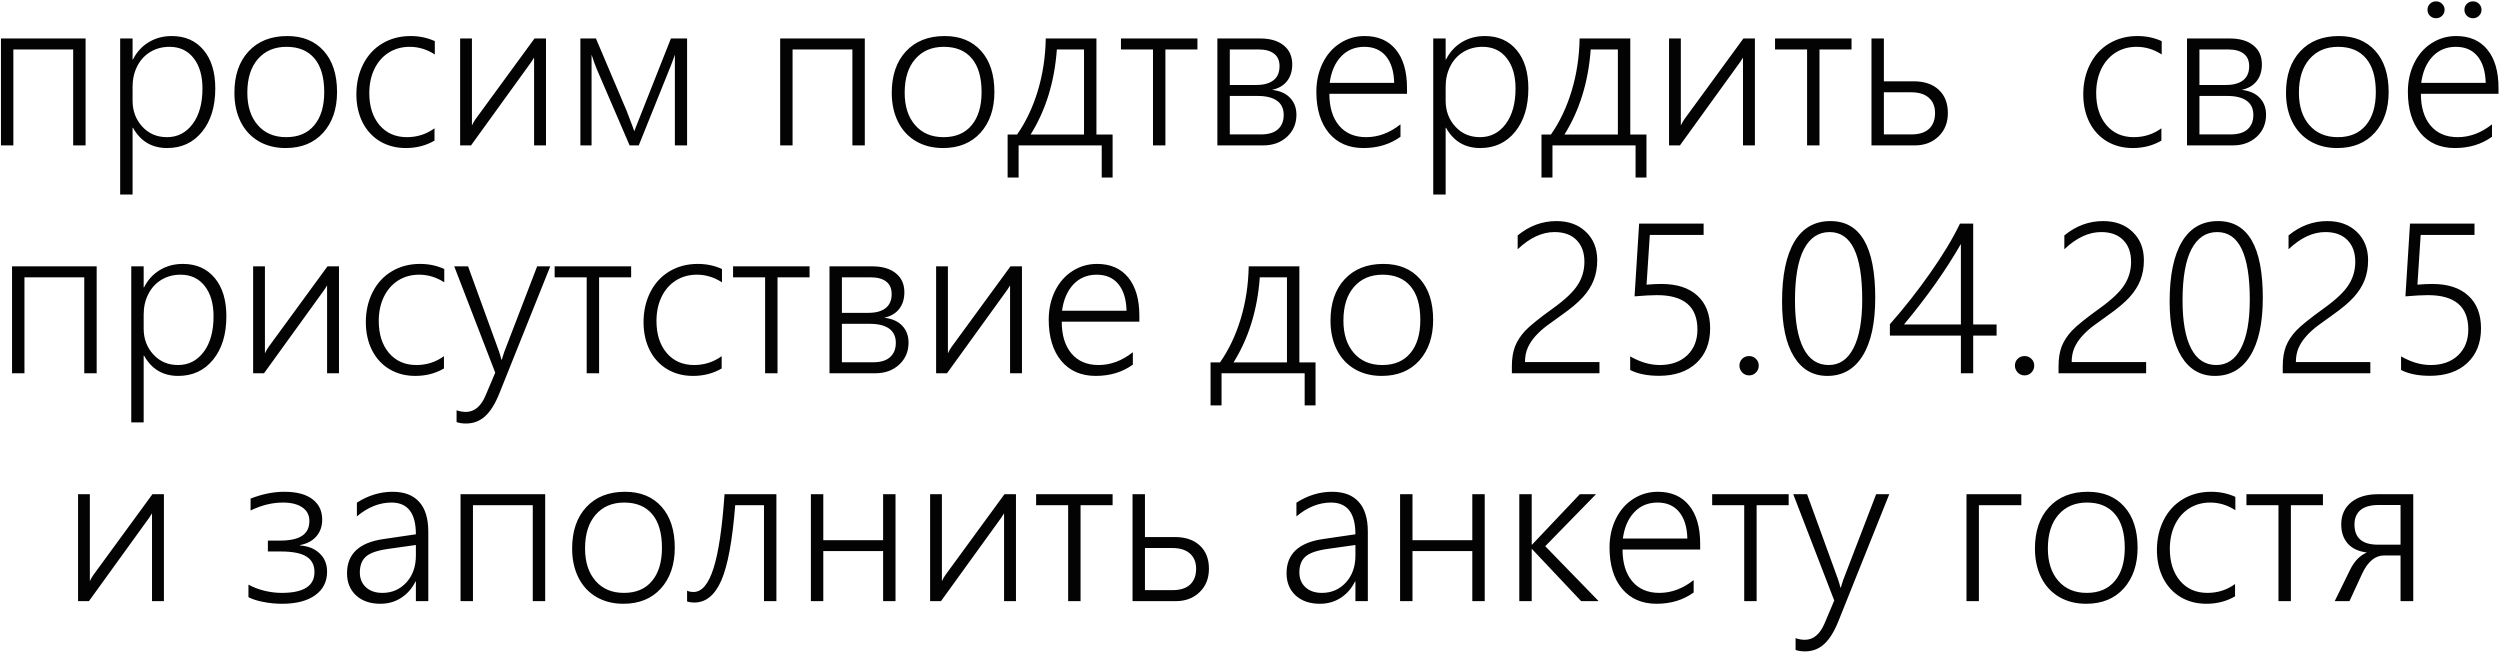 <?xml version="1.0" encoding="UTF-8"?> <svg xmlns="http://www.w3.org/2000/svg" width="1152" height="301" viewBox="0 0 1152 301" fill="none"><path d="M33.719 67V22.797H6.156V67H0.438V17.734H39.438V67H33.719ZM61.094 58.891V89.641H55.375V17.734H61.094V27.391H61.281C62.969 24.016 65.375 21.375 68.5 19.469C71.625 17.562 75.172 16.609 79.141 16.609C85.328 16.609 90.219 18.766 93.812 23.078C97.406 27.359 99.203 33.25 99.203 40.75C99.203 49.062 97.172 55.719 93.109 60.719C89.047 65.719 83.688 68.219 77.031 68.219C70 68.219 64.75 65.109 61.281 58.891H61.094ZM61.094 46.422C61.094 51.109 62.578 55.078 65.547 58.328C68.516 61.578 72.312 63.203 76.938 63.203C81.781 63.203 85.719 61.188 88.75 57.156C91.781 53.125 93.297 47.656 93.297 40.75C93.297 34.906 91.938 30.25 89.219 26.781C86.5 23.312 82.797 21.578 78.109 21.578C74.797 21.578 71.828 22.375 69.203 23.969C66.609 25.562 64.609 27.766 63.203 30.578C61.797 33.359 61.094 36.484 61.094 39.953V46.422ZM131.594 68.219C126.906 68.219 122.766 67.172 119.172 65.078C115.609 62.984 112.859 60.016 110.922 56.172C108.984 52.297 108.016 47.828 108.016 42.766C108.016 34.734 110.188 28.375 114.531 23.688C118.906 18.969 124.859 16.609 132.391 16.609C139.484 16.609 145.078 18.891 149.172 23.453C153.266 28.016 155.312 34.328 155.312 42.391C155.312 50.141 153.188 56.391 148.938 61.141C144.688 65.859 138.906 68.219 131.594 68.219ZM132.016 21.578C126.484 21.578 122.094 23.453 118.844 27.203C115.594 30.922 113.969 36.094 113.969 42.719C113.969 49 115.578 53.984 118.797 57.672C122.016 61.359 126.375 63.203 131.875 63.203C137.469 63.203 141.781 61.375 144.812 57.719C147.875 54.062 149.406 48.969 149.406 42.438C149.406 35.656 147.906 30.484 144.906 26.922C141.906 23.359 137.609 21.578 132.016 21.578ZM200.219 64.797C196.312 67.078 191.906 68.219 187 68.219C182.594 68.219 178.656 67.203 175.188 65.172C171.719 63.109 169.016 60.188 167.078 56.406C165.172 52.594 164.219 48.281 164.219 43.469C164.219 38.344 165.266 33.719 167.359 29.594C169.453 25.469 172.391 22.281 176.172 20.031C179.984 17.75 184.328 16.609 189.203 16.609C193.234 16.609 196.953 17.391 200.359 18.953V25.094C196.734 22.75 192.875 21.578 188.781 21.578C185.125 21.578 181.875 22.484 179.031 24.297C176.219 26.109 174.031 28.641 172.469 31.891C170.938 35.141 170.172 38.812 170.172 42.906C170.172 49 171.734 53.906 174.859 57.625C178.016 61.344 182.234 63.203 187.516 63.203C192.234 63.203 196.469 61.844 200.219 59.125V64.797ZM246.109 67V26.547L244.75 28.656L217.047 67H212.031V17.734H217.469V57.812C217.969 56.719 218.531 55.734 219.156 54.859L246.297 17.734H251.594V67H246.109ZM310.984 67V25.188C310.547 26.531 309.891 28.312 309.016 30.531C308.172 32.75 303.281 44.906 294.344 67H290.125L276.016 34.234C275.422 32.922 274.719 31.188 273.906 29.031C273.125 26.844 272.688 25.562 272.594 25.188V67H267.438V17.734H274.609L288.766 51.109C290.078 54.484 291.047 57.031 291.672 58.75L292.281 60.484L292.844 58.984L309.156 17.734H316.609V67H310.984ZM392.781 67V22.797H365.219V67H359.5V17.734H398.5V67H392.781ZM434.5 68.219C429.812 68.219 425.672 67.172 422.078 65.078C418.516 62.984 415.766 60.016 413.828 56.172C411.891 52.297 410.922 47.828 410.922 42.766C410.922 34.734 413.094 28.375 417.438 23.688C421.812 18.969 427.766 16.609 435.297 16.609C442.391 16.609 447.984 18.891 452.078 23.453C456.172 28.016 458.219 34.328 458.219 42.391C458.219 50.141 456.094 56.391 451.844 61.141C447.594 65.859 441.812 68.219 434.5 68.219ZM434.922 21.578C429.391 21.578 425 23.453 421.75 27.203C418.5 30.922 416.875 36.094 416.875 42.719C416.875 49 418.484 53.984 421.703 57.672C424.922 61.359 429.281 63.203 434.781 63.203C440.375 63.203 444.688 61.375 447.719 57.719C450.781 54.062 452.312 48.969 452.312 42.438C452.312 35.656 450.812 30.484 447.812 26.922C444.812 23.359 440.516 21.578 434.922 21.578ZM507.672 81.812V67H469.375V81.812H464.312V61.984H468.672C472.703 56.234 475.875 49.562 478.188 41.969C480.5 34.344 481.734 26.266 481.891 17.734H505.234V61.984H512.688V81.812H507.672ZM499.516 22.797H487C485.906 37.766 481.875 50.828 474.906 61.984H499.516V22.797ZM537.016 22.797V67H531.297V22.797H516.531V17.734H551.781V22.797H537.016ZM597.391 52.844C597.391 56.969 595.953 60.359 593.078 63.016C590.203 65.672 586.547 67 582.109 67H560.969V17.734H580.703C585.328 17.734 588.938 18.797 591.531 20.922C594.156 23.016 595.469 25.938 595.469 29.688C595.469 32.781 594.656 35.359 593.031 37.422C591.406 39.453 589.109 40.781 586.141 41.406C589.859 41.844 592.656 43.094 594.531 45.156C596.438 47.188 597.391 49.75 597.391 52.844ZM589.609 30.484C589.609 27.953 588.781 26.047 587.125 24.766C585.469 23.453 583.109 22.797 580.047 22.797H566.688V39.156H578.922C582.328 39.156 584.953 38.438 586.797 37C588.672 35.562 589.609 33.391 589.609 30.484ZM591.531 52.984C591.531 50.078 590.5 47.891 588.438 46.422C586.406 44.953 583.453 44.219 579.578 44.219H566.688V61.938H581.031C584.531 61.938 587.156 61.141 588.906 59.547C590.656 57.953 591.531 55.766 591.531 52.984ZM612.578 43.234C612.578 49.422 614.062 54.297 617.031 57.859C620.031 61.422 624.203 63.203 629.547 63.203C635.109 63.203 640.375 61.234 645.344 57.297V63.016C640.562 66.484 634.859 68.219 628.234 68.219C621.516 68.219 616.219 65.906 612.344 61.281C608.5 56.625 606.578 50.297 606.578 42.297C606.578 37.484 607.531 33.109 609.438 29.172C611.375 25.203 614.047 22.125 617.453 19.938C620.891 17.719 624.688 16.609 628.844 16.609C635.031 16.609 639.828 18.703 643.234 22.891C646.641 27.078 648.344 32.938 648.344 40.469V43.234H612.578ZM642.438 38.172C642.312 32.922 641.062 28.844 638.688 25.938C636.312 23.031 632.984 21.578 628.703 21.578C624.359 21.578 620.781 23.062 617.969 26.031C615.156 29 613.406 33.047 612.719 38.172H642.438ZM666.156 58.891V89.641H660.438V17.734H666.156V27.391H666.344C668.031 24.016 670.438 21.375 673.562 19.469C676.688 17.562 680.234 16.609 684.203 16.609C690.391 16.609 695.281 18.766 698.875 23.078C702.469 27.359 704.266 33.25 704.266 40.75C704.266 49.062 702.234 55.719 698.172 60.719C694.109 65.719 688.75 68.219 682.094 68.219C675.062 68.219 669.812 65.109 666.344 58.891H666.156ZM666.156 46.422C666.156 51.109 667.641 55.078 670.609 58.328C673.578 61.578 677.375 63.203 682 63.203C686.844 63.203 690.781 61.188 693.812 57.156C696.844 53.125 698.359 47.656 698.359 40.75C698.359 34.906 697 30.25 694.281 26.781C691.562 23.312 687.859 21.578 683.172 21.578C679.859 21.578 676.891 22.375 674.266 23.969C671.672 25.562 669.672 27.766 668.266 30.578C666.859 33.359 666.156 36.484 666.156 39.953V46.422ZM753.672 81.812V67H715.375V81.812H710.312V61.984H714.672C718.703 56.234 721.875 49.562 724.188 41.969C726.5 34.344 727.734 26.266 727.891 17.734H751.234V61.984H758.688V81.812H753.672ZM745.516 22.797H733C731.906 37.766 727.875 50.828 720.906 61.984H745.516V22.797ZM803.172 67V26.547L801.812 28.656L774.109 67H769.094V17.734H774.531V57.812C775.031 56.719 775.594 55.734 776.219 54.859L803.359 17.734H808.656V67H803.172ZM838.422 22.797V67H832.703V22.797H817.938V17.734H853.188V22.797H838.422ZM897.578 52.047C897.578 56.516 896.141 60.125 893.266 62.875C890.422 65.625 886.781 67 882.344 67H862.375V17.734H868.094V37.469H881.875C886.75 37.469 890.578 38.766 893.359 41.359C896.172 43.953 897.578 47.516 897.578 52.047ZM891.672 52.047C891.672 49.078 890.719 46.75 888.812 45.062C886.938 43.375 884.234 42.531 880.703 42.531H868.094V61.938H880.797C884.328 61.938 887.016 61.094 888.859 59.406C890.734 57.688 891.672 55.234 891.672 52.047ZM995.969 64.797C992.062 67.078 987.656 68.219 982.75 68.219C978.344 68.219 974.406 67.203 970.938 65.172C967.469 63.109 964.766 60.188 962.828 56.406C960.922 52.594 959.969 48.281 959.969 43.469C959.969 38.344 961.016 33.719 963.109 29.594C965.203 25.469 968.141 22.281 971.922 20.031C975.734 17.75 980.078 16.609 984.953 16.609C988.984 16.609 992.703 17.391 996.109 18.953V25.094C992.484 22.75 988.625 21.578 984.531 21.578C980.875 21.578 977.625 22.484 974.781 24.297C971.969 26.109 969.781 28.641 968.219 31.891C966.688 35.141 965.922 38.812 965.922 42.906C965.922 49 967.484 53.906 970.609 57.625C973.766 61.344 977.984 63.203 983.266 63.203C987.984 63.203 992.219 61.844 995.969 59.125V64.797ZM1044.2 52.844C1044.2 56.969 1042.77 60.359 1039.89 63.016C1037.02 65.672 1033.36 67 1028.92 67H1007.78V17.734H1027.52C1032.14 17.734 1035.75 18.797 1038.34 20.922C1040.97 23.016 1042.28 25.938 1042.28 29.688C1042.28 32.781 1041.47 35.359 1039.84 37.422C1038.22 39.453 1035.92 40.781 1032.95 41.406C1036.67 41.844 1039.47 43.094 1041.34 45.156C1043.25 47.188 1044.2 49.75 1044.2 52.844ZM1036.42 30.484C1036.42 27.953 1035.59 26.047 1033.94 24.766C1032.28 23.453 1029.92 22.797 1026.86 22.797H1013.5V39.156H1025.73C1029.14 39.156 1031.77 38.438 1033.61 37C1035.48 35.562 1036.42 33.391 1036.42 30.484ZM1038.34 52.984C1038.34 50.078 1037.31 47.891 1035.25 46.422C1033.22 44.953 1030.27 44.219 1026.39 44.219H1013.5V61.938H1027.84C1031.34 61.938 1033.97 61.141 1035.72 59.547C1037.47 57.953 1038.34 55.766 1038.34 52.984ZM1076.97 68.219C1072.28 68.219 1068.14 67.172 1064.55 65.078C1060.98 62.984 1058.23 60.016 1056.3 56.172C1054.36 52.297 1053.39 47.828 1053.39 42.766C1053.39 34.734 1055.56 28.375 1059.91 23.688C1064.28 18.969 1070.23 16.609 1077.77 16.609C1084.86 16.609 1090.45 18.891 1094.55 23.453C1098.64 28.016 1100.69 34.328 1100.69 42.391C1100.69 50.141 1098.56 56.391 1094.31 61.141C1090.06 65.859 1084.28 68.219 1076.97 68.219ZM1077.39 21.578C1071.86 21.578 1067.47 23.453 1064.22 27.203C1060.97 30.922 1059.34 36.094 1059.34 42.719C1059.34 49 1060.95 53.984 1064.17 57.672C1067.39 61.359 1071.75 63.203 1077.25 63.203C1082.84 63.203 1087.16 61.375 1090.19 57.719C1093.25 54.062 1094.78 48.969 1094.78 42.438C1094.78 35.656 1093.28 30.484 1090.28 26.922C1087.28 23.359 1082.98 21.578 1077.39 21.578ZM1115.55 43.234C1115.55 49.422 1117.03 54.297 1120 57.859C1123 61.422 1127.17 63.203 1132.52 63.203C1138.08 63.203 1143.34 61.234 1148.31 57.297V63.016C1143.53 66.484 1137.83 68.219 1131.2 68.219C1124.48 68.219 1119.19 65.906 1115.31 61.281C1111.47 56.625 1109.55 50.297 1109.55 42.297C1109.55 37.484 1110.5 33.109 1112.41 29.172C1114.34 25.203 1117.02 22.125 1120.42 19.938C1123.86 17.719 1127.66 16.609 1131.81 16.609C1138 16.609 1142.8 18.703 1146.2 22.891C1149.61 27.078 1151.31 32.938 1151.31 40.469V43.234H1115.55ZM1145.41 38.172C1145.28 32.922 1144.03 28.844 1141.66 25.938C1139.28 23.031 1135.95 21.578 1131.67 21.578C1127.33 21.578 1123.75 23.062 1120.94 26.031C1118.12 29 1116.38 33.047 1115.69 38.172H1145.41ZM1118.59 4.516C1118.59 3.422 1118.97 2.5 1119.72 1.75C1120.5 1 1121.44 0.625 1122.53 0.625C1123.62 0.625 1124.55 1 1125.3 1.75C1126.08 2.5 1126.47 3.422 1126.47 4.516C1126.47 5.609 1126.08 6.531 1125.3 7.281C1124.55 8.031 1123.62 8.406 1122.53 8.406C1121.44 8.406 1120.5 8.031 1119.72 7.281C1118.97 6.531 1118.59 5.609 1118.59 4.516ZM1135.61 4.516C1135.61 3.422 1135.98 2.5 1136.73 1.75C1137.52 1 1138.45 0.625 1139.55 0.625C1140.64 0.625 1141.56 1 1142.31 1.75C1143.09 2.5 1143.48 3.422 1143.48 4.516C1143.48 5.609 1143.09 6.531 1142.31 7.281C1141.56 8.031 1140.64 8.406 1139.55 8.406C1138.45 8.406 1137.52 8.031 1136.73 7.281C1135.98 6.531 1135.61 5.609 1135.61 4.516ZM38.828 172V127.797H11.266V172H5.547V122.734H44.547V172H38.828ZM66.203 163.891V194.641H60.484V122.734H66.203V132.391H66.391C68.078 129.016 70.484 126.375 73.609 124.469C76.734 122.562 80.281 121.609 84.25 121.609C90.438 121.609 95.328 123.766 98.922 128.078C102.516 132.359 104.312 138.25 104.312 145.75C104.312 154.062 102.281 160.719 98.219 165.719C94.156 170.719 88.797 173.219 82.141 173.219C75.109 173.219 69.859 170.109 66.391 163.891H66.203ZM66.203 151.422C66.203 156.109 67.688 160.078 70.656 163.328C73.625 166.578 77.422 168.203 82.047 168.203C86.891 168.203 90.828 166.188 93.859 162.156C96.891 158.125 98.406 152.656 98.406 145.75C98.406 139.906 97.047 135.25 94.328 131.781C91.609 128.312 87.906 126.578 83.219 126.578C79.906 126.578 76.938 127.375 74.312 128.969C71.719 130.562 69.719 132.766 68.312 135.578C66.906 138.359 66.203 141.484 66.203 144.953V151.422ZM150.719 172V131.547L149.359 133.656L121.656 172H116.641V122.734H122.078V162.812C122.578 161.719 123.141 160.734 123.766 159.859L150.906 122.734H156.203V172H150.719ZM204.578 169.797C200.672 172.078 196.266 173.219 191.359 173.219C186.953 173.219 183.016 172.203 179.547 170.172C176.078 168.109 173.375 165.188 171.438 161.406C169.531 157.594 168.578 153.281 168.578 148.469C168.578 143.344 169.625 138.719 171.719 134.594C173.812 130.469 176.75 127.281 180.531 125.031C184.344 122.75 188.688 121.609 193.562 121.609C197.594 121.609 201.312 122.391 204.719 123.953V130.094C201.094 127.75 197.234 126.578 193.141 126.578C189.484 126.578 186.234 127.484 183.391 129.297C180.578 131.109 178.391 133.641 176.828 136.891C175.297 140.141 174.531 143.812 174.531 147.906C174.531 154 176.094 158.906 179.219 162.625C182.375 166.344 186.594 168.203 191.875 168.203C196.594 168.203 200.828 166.844 204.578 164.125V169.797ZM214.703 195.156C213.078 195.156 211.641 194.938 210.391 194.5V189.062C211.828 189.562 213.25 189.812 214.656 189.812C218.625 189.812 221.688 187.219 223.844 182.031L228.203 171.719L209.312 122.734H215.688L229.984 162.062C230.453 163.438 230.797 164.656 231.016 165.719H231.25L231.766 164.031L232.328 162.25L247.516 122.734H253.562L230.125 181.234C228.188 186.078 225.984 189.609 223.516 191.828C221.078 194.047 218.141 195.156 214.703 195.156ZM276.062 127.797V172H270.344V127.797H255.578V122.734H290.828V127.797H276.062ZM332.547 169.797C328.641 172.078 324.234 173.219 319.328 173.219C314.922 173.219 310.984 172.203 307.516 170.172C304.047 168.109 301.344 165.188 299.406 161.406C297.5 157.594 296.547 153.281 296.547 148.469C296.547 143.344 297.594 138.719 299.688 134.594C301.781 130.469 304.719 127.281 308.5 125.031C312.312 122.75 316.656 121.609 321.531 121.609C325.562 121.609 329.281 122.391 332.688 123.953V130.094C329.062 127.75 325.203 126.578 321.109 126.578C317.453 126.578 314.203 127.484 311.359 129.297C308.547 131.109 306.359 133.641 304.797 136.891C303.266 140.141 302.5 143.812 302.5 147.906C302.5 154 304.062 158.906 307.188 162.625C310.344 166.344 314.562 168.203 319.844 168.203C324.562 168.203 328.797 166.844 332.547 164.125V169.797ZM358.281 127.797V172H352.562V127.797H337.797V122.734H373.047V127.797H358.281ZM418.656 157.844C418.656 161.969 417.219 165.359 414.344 168.016C411.469 170.672 407.812 172 403.375 172H382.234V122.734H401.969C406.594 122.734 410.203 123.797 412.797 125.922C415.422 128.016 416.734 130.938 416.734 134.688C416.734 137.781 415.922 140.359 414.297 142.422C412.672 144.453 410.375 145.781 407.406 146.406C411.125 146.844 413.922 148.094 415.797 150.156C417.703 152.188 418.656 154.75 418.656 157.844ZM410.875 135.484C410.875 132.953 410.047 131.047 408.391 129.766C406.734 128.453 404.375 127.797 401.312 127.797H387.953V144.156H400.188C403.594 144.156 406.219 143.438 408.062 142C409.938 140.562 410.875 138.391 410.875 135.484ZM412.797 157.984C412.797 155.078 411.766 152.891 409.703 151.422C407.672 149.953 404.719 149.219 400.844 149.219H387.953V166.938H402.297C405.797 166.938 408.422 166.141 410.172 164.547C411.922 162.953 412.797 160.766 412.797 157.984ZM465.438 172V131.547L464.078 133.656L436.375 172H431.359V122.734H436.797V162.812C437.297 161.719 437.859 160.734 438.484 159.859L465.625 122.734H470.922V172H465.438ZM489.25 148.234C489.25 154.422 490.734 159.297 493.703 162.859C496.703 166.422 500.875 168.203 506.219 168.203C511.781 168.203 517.047 166.234 522.016 162.297V168.016C517.234 171.484 511.531 173.219 504.906 173.219C498.188 173.219 492.891 170.906 489.016 166.281C485.172 161.625 483.25 155.297 483.25 147.297C483.25 142.484 484.203 138.109 486.109 134.172C488.047 130.203 490.719 127.125 494.125 124.938C497.562 122.719 501.359 121.609 505.516 121.609C511.703 121.609 516.5 123.703 519.906 127.891C523.312 132.078 525.016 137.938 525.016 145.469V148.234H489.25ZM519.109 143.172C518.984 137.922 517.734 133.844 515.359 130.938C512.984 128.031 509.656 126.578 505.375 126.578C501.031 126.578 497.453 128.062 494.641 131.031C491.828 134 490.078 138.047 489.391 143.172H519.109ZM601.188 186.812V172H562.891V186.812H557.828V166.984H562.188C566.219 161.234 569.391 154.562 571.703 146.969C574.016 139.344 575.25 131.266 575.406 122.734H598.75V166.984H606.203V186.812H601.188ZM593.031 127.797H580.516C579.422 142.766 575.391 155.828 568.422 166.984H593.031V127.797ZM636.672 173.219C631.984 173.219 627.844 172.172 624.25 170.078C620.688 167.984 617.938 165.016 616 161.172C614.062 157.297 613.094 152.828 613.094 147.766C613.094 139.734 615.266 133.375 619.609 128.688C623.984 123.969 629.938 121.609 637.469 121.609C644.562 121.609 650.156 123.891 654.25 128.453C658.344 133.016 660.391 139.328 660.391 147.391C660.391 155.141 658.266 161.391 654.016 166.141C649.766 170.859 643.984 173.219 636.672 173.219ZM637.094 126.578C631.562 126.578 627.172 128.453 623.922 132.203C620.672 135.922 619.047 141.094 619.047 147.719C619.047 154 620.656 158.984 623.875 162.672C627.094 166.359 631.453 168.203 636.953 168.203C642.547 168.203 646.859 166.375 649.891 162.719C652.953 159.062 654.484 153.969 654.484 147.438C654.484 140.656 652.984 135.484 649.984 131.922C646.984 128.359 642.688 126.578 637.094 126.578ZM696.672 172V168.719C696.672 165.188 697.156 162.156 698.125 159.625C699.125 157.094 700.703 154.672 702.859 152.359C705.047 150.047 709.359 146.578 715.797 141.953C721.297 137.984 725.047 134.406 727.047 131.219C729.078 128.031 730.094 124.5 730.094 120.625C730.094 116.406 728.891 113.078 726.484 110.641C724.078 108.172 720.688 106.938 716.312 106.938C710.562 106.938 704.906 109.578 699.344 114.859V108.484C704.688 104.078 710.641 101.875 717.203 101.875C722.828 101.875 727.359 103.531 730.797 106.844C734.266 110.156 736 114.516 736 119.922C736 123.297 735.453 126.375 734.359 129.156C733.266 131.906 731.609 134.5 729.391 136.938C727.203 139.375 723.891 142.156 719.453 145.281C717.203 146.875 715.062 148.422 713.031 149.922C711 151.422 709.219 153.016 707.688 154.703C706.156 156.359 704.938 158.172 704.031 160.141C703.156 162.109 702.719 164.344 702.719 166.844H737.031V172H696.672ZM751.188 164.219C755.812 166.875 760.359 168.203 764.828 168.203C770.078 168.203 774.281 166.719 777.438 163.75C780.594 160.75 782.172 156.781 782.172 151.844C782.172 141.281 775.969 136 763.562 136C761 136 757.547 136.188 753.203 136.562L755.312 103.047H785.031V108.25H760.234L758.734 131.172C761.359 130.953 763.625 130.844 765.531 130.844C772.719 130.844 778.266 132.641 782.172 136.234C786.078 139.797 788.031 144.828 788.031 151.328C788.031 158.047 785.906 163.375 781.656 167.312C777.438 171.219 771.719 173.172 764.5 173.172C759.125 173.172 754.688 172.281 751.188 170.5V164.219ZM805.984 172.984C804.734 172.984 803.672 172.531 802.797 171.625C801.953 170.688 801.531 169.641 801.531 168.484C801.531 167.234 801.953 166.188 802.797 165.344C803.641 164.5 804.703 164.078 805.984 164.078C807.234 164.078 808.281 164.5 809.125 165.344C810 166.188 810.438 167.234 810.438 168.484C810.438 169.734 810 170.797 809.125 171.672C808.281 172.547 807.234 172.984 805.984 172.984ZM842.031 173.219C835.438 173.219 830.312 170.266 826.656 164.359C823 158.422 821.172 149.953 821.172 138.953C821.172 126.922 823.062 117.734 826.844 111.391C830.625 105.047 836.172 101.875 843.484 101.875C857.234 101.875 864.109 113.656 864.109 137.219C864.109 148.781 862.188 157.672 858.344 163.891C854.5 170.109 849.062 173.219 842.031 173.219ZM843.109 106.938C837.953 106.938 834 109.562 831.25 114.812C828.5 120.062 827.125 127.953 827.125 138.484C827.125 148.109 828.438 155.469 831.062 160.562C833.688 165.656 837.562 168.203 842.688 168.203C847.625 168.203 851.422 165.609 854.078 160.422C856.766 155.234 858.109 147.766 858.109 138.016C858.109 117.297 853.109 106.938 843.109 106.938ZM909.25 103.047V149.5H920.031V154.656H909.25V172H903.578V154.656H870.859V149.406C877.422 141.969 883.609 134.109 889.422 125.828C895.266 117.516 899.844 109.922 903.156 103.047H909.25ZM903.578 149.5V112.422C896.703 124.422 887.969 136.781 877.375 149.5H903.578ZM932.922 172.984C931.672 172.984 930.609 172.531 929.734 171.625C928.891 170.688 928.469 169.641 928.469 168.484C928.469 167.234 928.891 166.188 929.734 165.344C930.578 164.5 931.641 164.078 932.922 164.078C934.172 164.078 935.219 164.5 936.062 165.344C936.938 166.188 937.375 167.234 937.375 168.484C937.375 169.734 936.938 170.797 936.062 171.672C935.219 172.547 934.172 172.984 932.922 172.984ZM948.578 172V168.719C948.578 165.188 949.062 162.156 950.031 159.625C951.031 157.094 952.609 154.672 954.766 152.359C956.953 150.047 961.266 146.578 967.703 141.953C973.203 137.984 976.953 134.406 978.953 131.219C980.984 128.031 982 124.5 982 120.625C982 116.406 980.797 113.078 978.391 110.641C975.984 108.172 972.594 106.938 968.219 106.938C962.469 106.938 956.812 109.578 951.25 114.859V108.484C956.594 104.078 962.547 101.875 969.109 101.875C974.734 101.875 979.266 103.531 982.703 106.844C986.172 110.156 987.906 114.516 987.906 119.922C987.906 123.297 987.359 126.375 986.266 129.156C985.172 131.906 983.516 134.5 981.297 136.938C979.109 139.375 975.797 142.156 971.359 145.281C969.109 146.875 966.969 148.422 964.938 149.922C962.906 151.422 961.125 153.016 959.594 154.703C958.062 156.359 956.844 158.172 955.938 160.141C955.062 162.109 954.625 164.344 954.625 166.844H988.938V172H948.578ZM1020.62 173.219C1014.03 173.219 1008.91 170.266 1005.25 164.359C1001.59 158.422 999.766 149.953 999.766 138.953C999.766 126.922 1001.66 117.734 1005.44 111.391C1009.22 105.047 1014.77 101.875 1022.08 101.875C1035.83 101.875 1042.7 113.656 1042.7 137.219C1042.7 148.781 1040.78 157.672 1036.94 163.891C1033.09 170.109 1027.66 173.219 1020.62 173.219ZM1021.7 106.938C1016.55 106.938 1012.59 109.562 1009.84 114.812C1007.09 120.062 1005.72 127.953 1005.72 138.484C1005.72 148.109 1007.03 155.469 1009.66 160.562C1012.28 165.656 1016.16 168.203 1021.28 168.203C1026.22 168.203 1030.02 165.609 1032.67 160.422C1035.36 155.234 1036.7 147.766 1036.7 138.016C1036.7 117.297 1031.7 106.938 1021.7 106.938ZM1051.89 172V168.719C1051.89 165.188 1052.38 162.156 1053.34 159.625C1054.34 157.094 1055.92 154.672 1058.08 152.359C1060.27 150.047 1064.58 146.578 1071.02 141.953C1076.52 137.984 1080.27 134.406 1082.27 131.219C1084.3 128.031 1085.31 124.5 1085.31 120.625C1085.31 116.406 1084.11 113.078 1081.7 110.641C1079.3 108.172 1075.91 106.938 1071.53 106.938C1065.78 106.938 1060.12 109.578 1054.56 114.859V108.484C1059.91 104.078 1065.86 101.875 1072.42 101.875C1078.05 101.875 1082.58 103.531 1086.02 106.844C1089.48 110.156 1091.22 114.516 1091.22 119.922C1091.22 123.297 1090.67 126.375 1089.58 129.156C1088.48 131.906 1086.83 134.5 1084.61 136.938C1082.42 139.375 1079.11 142.156 1074.67 145.281C1072.42 146.875 1070.28 148.422 1068.25 149.922C1066.22 151.422 1064.44 153.016 1062.91 154.703C1061.38 156.359 1060.16 158.172 1059.25 160.141C1058.38 162.109 1057.94 164.344 1057.94 166.844H1092.25V172H1051.89ZM1106.41 164.219C1111.03 166.875 1115.58 168.203 1120.05 168.203C1125.3 168.203 1129.5 166.719 1132.66 163.75C1135.81 160.75 1137.39 156.781 1137.39 151.844C1137.39 141.281 1131.19 136 1118.78 136C1116.22 136 1112.77 136.188 1108.42 136.562L1110.53 103.047H1140.25V108.25H1115.45L1113.95 131.172C1116.58 130.953 1118.84 130.844 1120.75 130.844C1127.94 130.844 1133.48 132.641 1137.39 136.234C1141.3 139.797 1143.25 144.828 1143.25 151.328C1143.25 158.047 1141.12 163.375 1136.88 167.312C1132.66 171.219 1126.94 173.172 1119.72 173.172C1114.34 173.172 1109.91 172.281 1106.41 170.5V164.219ZM70.047 277V236.547L68.688 238.656L40.984 277H35.969V227.734H41.406V267.812C41.906 266.719 42.469 265.734 43.094 264.859L70.234 227.734H75.531V277H70.047ZM150.719 263.406C150.719 268.031 148.891 271.656 145.234 274.281C141.578 276.906 136.5 278.219 130 278.219C127.031 278.219 124.141 277.938 121.328 277.375C118.547 276.844 116.266 276.109 114.484 275.172V269.406C116.703 270.625 119.156 271.562 121.844 272.219C124.531 272.875 127.188 273.203 129.812 273.203C139.875 273.203 144.906 270.016 144.906 263.641C144.906 260.359 143.656 257.953 141.156 256.422C138.688 254.891 134.781 254.125 129.438 254.125H123.438V249.109H128.969C133.562 249.109 136.969 248.375 139.188 246.906C141.438 245.438 142.562 243.156 142.562 240.062C142.562 237.375 141.484 235.297 139.328 233.828C137.172 232.328 134.203 231.578 130.422 231.578C125.453 231.578 120.469 232.797 115.469 235.234V229.75C120.812 227.656 126 226.609 131.031 226.609C136.625 226.609 140.922 227.734 143.922 229.984C146.953 232.234 148.469 235.391 148.469 239.453C148.469 242.484 147.578 245.047 145.797 247.141C144.016 249.203 141.5 250.547 138.25 251.172V251.359C142 251.609 145.016 252.828 147.297 255.016C149.578 257.172 150.719 259.969 150.719 263.406ZM191.641 277V267.953H191.453C189.859 271.172 187.656 273.688 184.844 275.5C182.031 277.312 178.844 278.219 175.281 278.219C170.625 278.219 166.891 276.938 164.078 274.375C161.297 271.781 159.906 268.375 159.906 264.156C159.906 255.281 165.484 250.031 176.641 248.406L191.641 246.203C191.641 236.453 187.891 231.578 180.391 231.578C174.828 231.578 169.516 233.703 164.453 237.953V231.625C169.672 228.281 175.156 226.609 180.906 226.609C186.281 226.609 190.359 228.156 193.141 231.25C195.953 234.312 197.359 238.891 197.359 244.984V277H191.641ZM165.812 263.828C165.812 266.609 166.75 268.875 168.625 270.625C170.531 272.344 173.062 273.203 176.219 273.203C180.625 273.203 184.297 271.609 187.234 268.422C190.172 265.203 191.641 261.062 191.641 256V251.125L178.75 252.953C173.875 253.641 170.5 254.812 168.625 256.469C166.75 258.125 165.812 260.578 165.812 263.828ZM245.5 277V232.797H217.938V277H212.219V227.734H251.219V277H245.5ZM287.219 278.219C282.531 278.219 278.391 277.172 274.797 275.078C271.234 272.984 268.484 270.016 266.547 266.172C264.609 262.297 263.641 257.828 263.641 252.766C263.641 244.734 265.812 238.375 270.156 233.688C274.531 228.969 280.484 226.609 288.016 226.609C295.109 226.609 300.703 228.891 304.797 233.453C308.891 238.016 310.938 244.328 310.938 252.391C310.938 260.141 308.812 266.391 304.562 271.141C300.312 275.859 294.531 278.219 287.219 278.219ZM287.641 231.578C282.109 231.578 277.719 233.453 274.469 237.203C271.219 240.922 269.594 246.094 269.594 252.719C269.594 259 271.203 263.984 274.422 267.672C277.641 271.359 282 273.203 287.5 273.203C293.094 273.203 297.406 271.375 300.438 267.719C303.5 264.062 305.031 258.969 305.031 252.438C305.031 245.656 303.531 240.484 300.531 236.922C297.531 233.359 293.234 231.578 287.641 231.578ZM352.047 277V232.797H338.781C337.5 249.047 335.375 260.594 332.406 267.438C329.438 274.25 325.266 277.656 319.891 277.656C318.797 277.656 317.703 277.5 316.609 277.188V272.172C317.359 272.578 318.359 272.781 319.609 272.781C323.422 272.781 326.484 269.141 328.797 261.859C331.109 254.578 332.797 243.203 333.859 227.734H357.766V277H352.047ZM406.938 277V253.938H379.375V277H373.656V227.734H379.375V248.922H406.938V227.734H412.656V277H406.938ZM462.672 277V236.547L461.312 238.656L433.609 277H428.594V227.734H434.031V267.812C434.531 266.719 435.094 265.734 435.719 264.859L462.859 227.734H468.156V277H462.672ZM497.922 232.797V277H492.203V232.797H477.438V227.734H512.688V232.797H497.922ZM557.078 262.047C557.078 266.516 555.641 270.125 552.766 272.875C549.922 275.625 546.281 277 541.844 277H521.875V227.734H527.594V247.469H541.375C546.25 247.469 550.078 248.766 552.859 251.359C555.672 253.953 557.078 257.516 557.078 262.047ZM551.172 262.047C551.172 259.078 550.219 256.75 548.312 255.062C546.438 253.375 543.734 252.531 540.203 252.531H527.594V271.938H540.297C543.828 271.938 546.516 271.094 548.359 269.406C550.234 267.688 551.172 265.234 551.172 262.047ZM624.578 277V267.953H624.391C622.797 271.172 620.594 273.688 617.781 275.5C614.969 277.312 611.781 278.219 608.219 278.219C603.562 278.219 599.828 276.938 597.016 274.375C594.234 271.781 592.844 268.375 592.844 264.156C592.844 255.281 598.422 250.031 609.578 248.406L624.578 246.203C624.578 236.453 620.828 231.578 613.328 231.578C607.766 231.578 602.453 233.703 597.391 237.953V231.625C602.609 228.281 608.094 226.609 613.844 226.609C619.219 226.609 623.297 228.156 626.078 231.25C628.891 234.312 630.297 238.891 630.297 244.984V277H624.578ZM598.75 263.828C598.75 266.609 599.688 268.875 601.562 270.625C603.469 272.344 606 273.203 609.156 273.203C613.562 273.203 617.234 271.609 620.172 268.422C623.109 265.203 624.578 261.062 624.578 256V251.125L611.688 252.953C606.812 253.641 603.438 254.812 601.562 256.469C599.688 258.125 598.75 260.578 598.75 263.828ZM678.438 277V253.938H650.875V277H645.156V227.734H650.875V248.922H678.438V227.734H684.156V277H678.438ZM728.594 277L706 253.047H705.812V277H700.094V227.734H705.812V250.938H706L727.984 227.734H735.438L712.047 251.688L736.656 277H728.594ZM747.672 253.234C747.672 259.422 749.156 264.297 752.125 267.859C755.125 271.422 759.297 273.203 764.641 273.203C770.203 273.203 775.469 271.234 780.438 267.297V273.016C775.656 276.484 769.953 278.219 763.328 278.219C756.609 278.219 751.312 275.906 747.438 271.281C743.594 266.625 741.672 260.297 741.672 252.297C741.672 247.484 742.625 243.109 744.531 239.172C746.469 235.203 749.141 232.125 752.547 229.938C755.984 227.719 759.781 226.609 763.938 226.609C770.125 226.609 774.922 228.703 778.328 232.891C781.734 237.078 783.438 242.938 783.438 250.469V253.234H747.672ZM777.531 248.172C777.406 242.922 776.156 238.844 773.781 235.938C771.406 233.031 768.078 231.578 763.797 231.578C759.453 231.578 755.875 233.062 753.062 236.031C750.25 239 748.5 243.047 747.812 248.172H777.531ZM809.453 232.797V277H803.734V232.797H788.969V227.734H824.219V232.797H809.453ZM831.719 300.156C830.094 300.156 828.656 299.938 827.406 299.5V294.062C828.844 294.562 830.266 294.812 831.672 294.812C835.641 294.812 838.703 292.219 840.859 287.031L845.219 276.719L826.328 227.734H832.703L847 267.062C847.469 268.438 847.812 269.656 848.031 270.719H848.266L848.781 269.031L849.344 267.25L864.531 227.734H870.578L847.141 286.234C845.203 291.078 843 294.609 840.531 296.828C838.094 299.047 835.156 300.156 831.719 300.156ZM911.875 232.797V277H906.156V227.734H931.422V232.797H911.875ZM961.281 278.219C956.594 278.219 952.453 277.172 948.859 275.078C945.297 272.984 942.547 270.016 940.609 266.172C938.672 262.297 937.703 257.828 937.703 252.766C937.703 244.734 939.875 238.375 944.219 233.688C948.594 228.969 954.547 226.609 962.078 226.609C969.172 226.609 974.766 228.891 978.859 233.453C982.953 238.016 985 244.328 985 252.391C985 260.141 982.875 266.391 978.625 271.141C974.375 275.859 968.594 278.219 961.281 278.219ZM961.703 231.578C956.172 231.578 951.781 233.453 948.531 237.203C945.281 240.922 943.656 246.094 943.656 252.719C943.656 259 945.266 263.984 948.484 267.672C951.703 271.359 956.062 273.203 961.562 273.203C967.156 273.203 971.469 271.375 974.5 267.719C977.562 264.062 979.094 258.969 979.094 252.438C979.094 245.656 977.594 240.484 974.594 236.922C971.594 233.359 967.297 231.578 961.703 231.578ZM1029.91 274.797C1026 277.078 1021.59 278.219 1016.69 278.219C1012.28 278.219 1008.34 277.203 1004.88 275.172C1001.41 273.109 998.703 270.188 996.766 266.406C994.859 262.594 993.906 258.281 993.906 253.469C993.906 248.344 994.953 243.719 997.047 239.594C999.141 235.469 1002.08 232.281 1005.86 230.031C1009.67 227.75 1014.02 226.609 1018.89 226.609C1022.92 226.609 1026.64 227.391 1030.05 228.953V235.094C1026.42 232.75 1022.56 231.578 1018.47 231.578C1014.81 231.578 1011.56 232.484 1008.72 234.297C1005.91 236.109 1003.72 238.641 1002.16 241.891C1000.62 245.141 999.859 248.812 999.859 252.906C999.859 259 1001.42 263.906 1004.55 267.625C1007.7 271.344 1011.92 273.203 1017.2 273.203C1021.92 273.203 1026.16 271.844 1029.91 269.125V274.797ZM1055.64 232.797V277H1049.92V232.797H1035.16V227.734H1070.41V232.797H1055.64ZM1106.17 277V255.953H1098.62C1094.5 255.953 1091.12 258.734 1088.5 264.297L1082.64 277H1075.84L1082.83 262.75C1084.77 258.688 1087.38 255.969 1090.66 254.594C1086.72 254.094 1083.77 252.703 1081.8 250.422C1079.83 248.141 1078.84 245.219 1078.84 241.656C1078.84 237.375 1080.36 233.984 1083.39 231.484C1086.42 228.984 1090.58 227.734 1095.86 227.734H1112.03V277H1106.17ZM1106.17 232.703H1096.05C1092.36 232.703 1089.58 233.484 1087.7 235.047C1085.86 236.609 1084.94 238.828 1084.94 241.703C1084.94 247.891 1088.55 250.984 1095.77 250.984H1106.17V232.703Z" fill="#030303"></path></svg> 